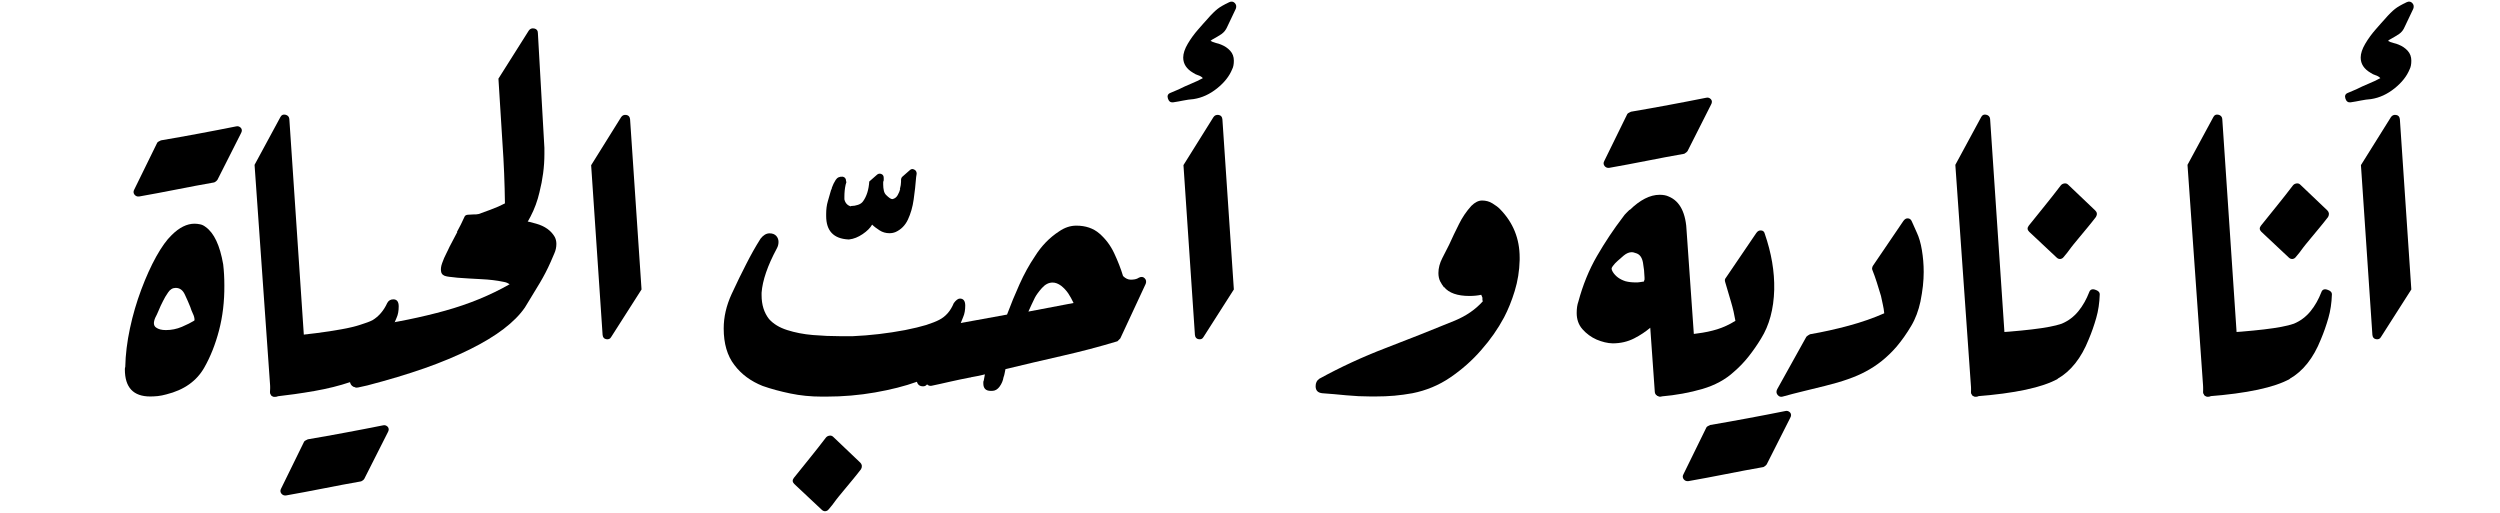 <svg xmlns="http://www.w3.org/2000/svg" xmlns:xlink="http://www.w3.org/1999/xlink" x="0px" y="0px" viewBox="0 0 1920 394" style="enable-background:new 0 0 1920 394;" xml:space="preserve"><style type="text/css">	.st0{display:none;}	.st1{display:inline;}</style><g id="Layer_1" class="st0">	<g class="st1">		<path d="M150.1,110c-0.9,3.3-1.9,6.1-2.7,8.9c-3.1,11.2-6.5,22.5-10,33.5c-0.4,1.4-0.2,2.6,0.6,3.6c2.8,4.1,5.4,8.1,7.7,12.5   c2.7,5,5.1,10.3,7.2,15.7c0.6,1.6,0.3,2.7-0.9,3.3c-1.2,0.6-2.5,0.2-3.2-1.4c-1-2.2-1.7-4.6-2.6-6.9c-2.6-6.5-5.8-12.7-9.9-18.3   c-0.2-0.3-0.5-0.4-0.7-0.7c-0.9,0.6-1.1,1.6-1.4,2.5c-3.2,10.3-6.3,20.6-9.6,30.8c-5.5,17.4-10.8,34.9-17.6,51.8   c-3.1,7.6-6.4,15.1-11,21.8c-1.8,2.6-3.8,5.2-6.4,6.9c-4,2.9-8.4,2.3-11.6-1.5c-2-2.4-3.5-4.9-4.5-8c-1.6-5.1-3.2-10.4-4-15.9   c-0.8-6.5-1.4-13-1.2-19.5c0-5.5,0.3-11,0.9-16.5c1.4-14,4.3-27.9,9.9-40.9c3.7-8.7,8.2-17,15.2-23.5c4.2-3.9,8.9-7.1,14.9-8   c5.4-0.8,10.3,0.6,15.1,3.1c3,1.5,5.5,3.6,7.8,6c0.9,0.7,1.5,1.6,2.6,2.2c1-0.9,1.1-2,1.4-3.2c3.4-11.4,6.8-22.7,10.2-34.2   c1.1-3.4,1.9-6.8,2.7-10.2c0.2-1,0.2-1.9,0.2-3c-0.1-1.7,0.8-2.8,2.1-2.8c1.3,0,2.3,1.1,2.1,2.5c-0.4,3.6,0.2,7.2,0.4,10.5   c0,1.3,0,2.6,0.3,3.8c1.4,9.3,2.6,18.4,4.2,27.7c2.3,12,4.2,24,6.4,35.9c1.1,5.9,2.2,11.5,2.9,17.5c0.7,6.4,5.5,32.8,6.1,39.3   c0,0.3,0.3,0.5,0.5,0.8c1-0.9,1.3-2,2.1-2.8c0.6-0.8,1.3-1.3,2.2-0.6c0.8,0.6,0.6,1.6,0.2,2.3c-0.8,1.4-1.9,2.8-2.8,4.3   c-1,1.5-1.3,3.1-0.9,4.8c1.2,10.7,2.4,21.4,3,32.1c0.8,13,1,26.1-0.4,38.9c-0.6,6-1.6,11.7-3.7,17.3c-0.8,2.1-1.7,4-3.3,5.6   c-2.4,2.7-5.9,2.7-8.3-0.2c-2.4-2.8-3.9-6.2-4.8-9.8c-2.2-9.8-2.1-19.6-0.7-29.4c1.2-8.8,2.7-17.3,4.7-25.9   c1.9-9,4.3-17.9,7.8-26.5c0.3-0.6,0.4-1.4,0.9-1.9c1.9-2.8,1.5-5.7,1.1-8.9c-5.1-32.6-7.2-45.3-9.5-57.9c-0.7-5-1.9-10-2.8-15   c-2.1-12.1-4.3-24.1-6.5-36.3c-0.8-4.5-1.3-9.1-1.9-13.7C150.7,111.9,150.8,111.1,150.1,110z M78.7,268.3c0.7,1.1,1.4,2.1,2.3,3.1   c2.2,2.3,4.4,2.6,7,0.8c1.4-0.9,2.5-1.9,3.5-3c3.1-3.2,5.2-7,7.4-11c3.8-7.4,7-15.3,9.8-23.2c4.1-11.4,7.7-22.8,11.3-34.6   c4.4-13.8,8.7-27.9,13-41.9c0.6-1.5,0.2-2.6-0.6-3.8c-3.8-4.7-8.4-8.3-14.1-10.4c-4.4-1.7-8.9-1.3-13.1,0.2   c-5.3,2-9.3,5.8-12.8,10.2c-6.5,8.4-11.1,18.1-14.4,28c-2.4,7.3-4.1,14.9-5.2,22.5c-2,13.5-2.8,27.1-1,40.7c0.1,0.8,0,1.3,0.2,1.9   C72.9,255.2,74.9,262,78.7,268.3z M172.5,246.7c-1.1,3.4-2.5,6.5-3.4,9.8c-2.4,8-4.2,16.1-5.8,24.3c-0.7,3.8-1.3,7.5-2,11.5   c-0.9,5.5-1.8,11.2-2,16.8c-0.2,6.6,0.1,13,2.2,19.1c0.7,2.4,1.7,4.8,3.3,6.9c1.6,2,2.9,2,4.5-0.2c1.1-1.4,1.9-3.1,2.5-4.8   c2.1-5.8,3.2-12.1,3.6-18.3c0.6-6.4,0.7-12.8,0.6-19.4c0.1-6.1,0-12.2-0.4-18.3C175,264.9,174.4,255.8,172.5,246.7z"></path>		<path d="M213.1,118.3c1.7,0.4,3.2,0.2,4.8-0.3c6.8-2.2,13.4-5,20.1-8.1c5.5-2.5,11.2-5.2,16.8-7.9c5.2-2.4,10.5-5.1,15.6-7.5   c1.8-0.8,3.4-2,5.3-2.7c1.7-0.6,2.1-1.7,1.9-3.4c-0.3-6.7-0.5-13.5-0.8-20.2c-0.2-7.5,0.2-14.9,1.1-22.2c0.4-2.1,0.7-4,1.4-5.9   c0.2-1,0.7-2,1.3-3c1.7-2.8,4.7-3.2,7-0.5c1.6,1.8,2.6,4,3.3,6.4c2.6,9.6,3.5,19.6,3.5,29.5c0.2,3.2,0.1,6.4,0.3,10   c2.5-1.1,4.9-2.1,7-3.3c4.5-2,8.9-4.1,13.4-6.1c6.7-3.2,13.5-6.4,20.4-9.4c5-2.4,10.1-4.6,15.3-6.8c9.3-3.9,18.8-8,28.4-11.7   c11-4.1,22-8.2,33.3-11.6c5-1.4,9.8-3.1,14.8-4.5c5.7-1.5,11.5-3.1,17.3-3.8c1.9-0.3,3.5-0.5,5.2-0.1c2.5,0.5,3.5,2.1,2.6,4.5   c-0.4,0.9-1.1,1.9-2,2.7c-0.4,0.5-1.1,0.6-1.7,0.2c-0.5-0.4-0.5-1-0.4-1.6c0.2-0.5,0.6-1,0.8-1.5c0.8-1.5,0.5-1.9-1.1-2   c-2.8-0.2-5.6,0.2-8.1,0.7c-7.2,1.6-14.3,3.7-21.1,5.8c-16.2,4.8-32.1,10.6-47.7,16.6c-8.1,3.1-15.8,6.4-23.6,9.8   c-7.7,3.5-15.3,6.8-23,10.3c-7.8,3.3-15.2,7.2-22.9,10.7c-1.7,0.8-3.3,1.7-5,2.4c-1.8,0.8-2.2,2-2.3,3.5   c-0.3,6.7-0.8,13.5-1.4,20.2c-1.4,13.1-3.9,26.3-7.3,39.2c-0.6,2.2-0.6,4.3-0.4,6.6c2.7,21.8,5.8,43.5,9.6,65.2   c2.7,15.8,5.6,31.5,8.8,47.3c0.7,3.1,1.4,6.1,2.1,9.2c0.1,0.9,0.5,2,1.2,2.7c0.4,0.6,0.5,1.4,0.3,2c-0.1,0.8-0.5,1.3-1.1,1.4   c-0.8,0.1-1-0.2-1.4-0.7c-0.4-0.6-0.6-1.1-0.7-1.9c-2.9-13.2-5.5-26.5-7.8-39.9c-4.7-26.8-8.6-53.6-12.1-80.6c0-0.6-0.1-1.3-0.5-2   c-0.9,0.7-1,1.7-1.2,2.6c-3.3,11.5-7.4,22.5-12.7,33.2c-6.1,11.7-14,21.9-24.5,30.2c-4.1,3.2-8.7,5.6-13.9,6.9   c-8.3,2-16.1-1.9-19.1-9.9c-0.1-0.3-0.2-0.7-0.4-1.2c-0.3-1.3-1.2-1.7-2.3-1.1c-0.7,0.2-1.2,0.4-2,0.5c-1.4,0.3-2.7-0.4-2.9-1.7   c-0.4-1,0.2-2.2,1.3-3c0.6-0.4,1.2-0.4,1.9-0.7c2.4-0.3,2.6-0.3,2.5-2.8c-0.2-4.4-0.2-8.7,1.1-12.9c0.5-1.8,1.3-3.6,2.3-5.1   c0.5-0.8,1.2-1.6,1.8-2.2c3.8-3.5,8.7-1.9,9.8,2.9c0.7,3.5,0.3,6.7-1,9.9c-1.7,4.1-4.1,7.5-7.6,10.5c-2.4,2-2.2,2-1.3,5.1   c2.1,6.9,9.1,9.6,13.9,8.5c2.9-0.6,5.8-1.7,8.6-3.3c10-5.9,17.3-14.3,23.4-24.1c6.5-10.3,11.1-21.5,14.8-32.9   c2.2-6.8,4.1-13.7,6-20.4c0.3-1.3,0.4-2.7,0.2-4c-1.7-15.2-3.2-30.2-4.1-45.5c0-2.1-0.2-2.3-2.4-1.3c-9.3,4.7-18.5,9.3-27.8,13.8   c-9.7,4.6-19,9.7-29.1,12.9c-1.7,0.6-3.3,1-5.2,1.3c-1.1,0.2-2.1,0.2-3.1-0.1c-2.6-0.6-3.3-2.7-2.1-4.9c1-1.5,2.6-2.5,4.3-3.1   c1.3-0.3,2.3-0.2,2.9,1.1c0.4,1.2-0.1,2-1.2,2.6C214,118,213.5,118.1,213.1,118.3z M220.9,192.7c-0.7-1.9-1.7-2.1-3-0.9   c-0.7,0.7-1.1,1.4-1.6,2.1c-2,3.8-2.5,7.9-2.5,12c0,0.6-0.1,1.4,0.6,1.7c0.6,0.2,1.1-0.6,1.6-1c2.7-2.9,4.4-6.2,5.1-10.2   C221.4,195.2,221.3,193.9,220.9,192.7z M286.7,42.4c-0.6-1.1-1.2-2.3-1.8-3.4c-0.4-0.6-1.2-0.6-1.5,0.1c-0.6,0.6-0.8,1.5-1.2,2.2   c-0.6,2.2-1,4.3-1.4,6.5c-1.2,8-1.4,15.9-1.3,23.8c0,5,0.3,10.2,0.4,15.3c0,2.3,0.5,2.5,2.5,1.6c1.8-0.8,3.6-1.9,5.5-2.5   c1.8-0.8,2.5-2.3,2.4-4.3c0-6,0.2-12.1-0.4-18.2C289.5,56.4,288.7,49.3,286.7,42.4z M283.9,135.9c0.5-0.8,0.5-1.8,0.6-2.6   c2.3-11,4.1-21.9,4.9-32.9c0.3-4,0.5-7.8,0.7-11.7c0.1-1.4-0.2-1.7-1.5-1c-1.8,0.8-3.5,1.6-5.3,2.7c-3.1,1.3-3.2,1.3-3,4.8   c0.6,13,1.6,25.9,2.9,38.9C283.3,134.8,283.2,135.4,283.9,135.9z"></path>		<path d="M383.3,188.8c-0.4-10.9,0.4-18.8,0.8-26.8c0.4-3.9,1.1-7.9,1.7-11.9c2.9-20.6,8-40.9,13.8-61   c5.7-19.7,11.9-39.2,19.3-58.2c2.2-5.5,4.5-10.8,7.3-16c1.4-3,3.3-5.6,5.6-8c0.7-0.6,1.3-1.3,2-1.8c3.7-2.5,7.2-1.4,8.5,2.9   c1,3,0.6,6,0.3,9.2c-1.3,10.7-4.6,21-7.8,31.2c-4.7,14.5-10.3,28.8-16.2,43.1c-6,14.7-11.7,29.6-18.3,44   c-3.1,6.9-6.7,13.7-10.4,20.3c-0.7,1.4-1.7,2.8-3.2,3.6c-0.9,0.5-0.9,1.2-1,2.2c-0.2,3.9-0.8,7.9-1,11.8   c-0.1,4.8-0.4,9.7,0.1,14.4c0.7,6.8,2.3,13.2,5.9,19.2c1,1.9,2.3,3.6,4.2,4.8c2.5,1.7,5.1,1.9,7.7,1c2.1-0.8,3.8-2,5.4-3.5   c4.3-3.6,7.5-7.9,10.7-12.4c9.8-14.1,19.7-28.2,28.2-43.3c0.6-0.8,1-2,2.6-1.6c1,0.4,1.1,1.5,0.1,3.3c-2.8,5.2-5.8,10.4-9.2,15.3   c-6.1,9.5-12.4,19.1-19.3,28.2c-3.8,5-7.7,9.8-12.8,13.4c-1.4,0.9-2.7,1.9-4.3,2.4c-4.2,1.7-8,0.9-11.4-2c-2.1-1.8-3.5-4-4.6-6.4   C384.8,200,383.5,193,383.3,188.8z M387.7,150.7c0.6-1,1.2-1.8,1.7-2.6c3.6-6.2,6.6-12.8,9.6-19.3c5.7-12.6,11-25.6,16.3-38.3   c5.2-12.4,10.3-24.9,14.5-37.7c3.3-9.9,6.6-19.8,8.5-30.2c0.6-3.8,1.2-7.6,0.8-11.6c-0.2-1.3-0.2-2.8-1.6-3.3   c-1.4-0.6-2.3,0.7-3.3,1.4c-2.5,2.4-4.3,5.2-5.7,8.2c-6.7,12.4-11.5,25.5-16.4,38.7c-4.4,11.5-7.7,23.5-11.3,35.4   c-5.6,18.5-10.3,37.3-13.2,56.6C387.5,148.7,387.2,149.5,387.7,150.7z"></path>		<path d="M446.3,159.8c-0.5-4.2,1.1-8,2.5-11.6c1.4-3.4,3.5-6.1,6-8.7c2.6-2.9,5.9-4.6,9.8-5.2c3.6-0.6,7.6,1.5,9,4.7   c0.7,1.6,0.4,2.6-0.7,3.4c-1.2,0.6-2.2,0.3-3.4-1.1c0,0-0.2-0.2-0.2-0.4c-1.7-3.6-5-3.9-8.6-2.4c-8.2,3.5-13.9,12.5-12.4,21.8   c0.3,1.6,0.8,3.3,1.8,4.7c2.5,3.7,7.5,4.3,10.6,1.3c1.7-1.6,3.1-3.5,3.5-5.7c0.4-2.1,0.2-2.2-1.8-2.1c-1.3,0.1-2.6,0.2-3.9-0.1   c-1.9-0.4-3-1.5-3.4-3.5c-0.3-1.6,0.7-3.9,2.1-4.9c2.8-1.8,7.3-1,9.1,2c1.2,2.1,2.6,2.4,4.6,2.1c7.5-1,14.8-1.9,22.1-2.9   c12-1.7,23.9-3.2,35.8-3.7c1.1,0.1,2.2,0,3.3,0.5c0.6,0.3,1.1,0.7,0.8,1.4c-0.1,0.6-0.7,0.8-1.2,0.8c-9.6-0.7-19.1,0.9-28.4,1.5   c-7.1,0.5-14,1.8-20.9,3.2c-3.8,0.8-7.6,1.4-11.5,2c-1.5,0.3-2.3,0.9-2.6,2.6c-0.9,3.6-2.5,6.6-5.5,9c-5.9,4.8-14,2.6-16-5.7   C446.6,161.8,446.5,160.7,446.3,159.8z M463.2,154.7c-0.5-1.3-1.4-1.7-2.5-1.7c-0.6-0.1-1.1,0.3-1,0.8c-0.1,0.6,0.1,0.9,0.6,1.1   C461.2,155.2,462.2,155.5,463.2,154.7z"></path>		<path d="M549,166c4.5-10.7,9.2-21,14.1-31.3c8.9-18.8,18.7-37.2,29.6-54.9c0.4-0.6,0.7-1.1,0.9-1.7c0.4-0.6,0.9-1.1,0.4-1.7   c-0.4-0.5-1.1-0.4-1.7-0.2c-6.2,1.1-12.5,2.5-18.7,3.4c-4.8,0.8-9.5,1.5-14.3,1.6c-2.4-0.2-5-0.5-7.2-1.6   c-3.1-1.6-4.6-5.1-3.2-7.9c0.4-1.1,1.1-1.7,2.2-1.7c1.1,0.2,1.8,0.7,2.2,1.8c0.2,0.6,0,1.1-0.4,1.8c-0.5,1.7-0.4,2.4,1.3,3.1   c1.8,0.9,3.7,1.3,5.7,1.3c5.1,0.2,10.3-0.6,15.4-1.4c6.2-1,12.5-2.1,18.7-3c1.8-0.4,3.1-1.3,4-2.8c7.5-11.6,14.9-23.2,23.3-34.1   c4.4-5.5,8.6-11.1,13.9-15.5c1.1-0.9,2.2-1.7,3.5-2.2c2.2-0.7,3.5,0,4.2,2.2c0.6,2,0.4,4.2,0,6.4c-1,9.2-3.4,18.2-5.7,27.4   c-0.7,3.3-1.6,6.6-2.5,9.9c-0.5,2.6-0.5,2.8,2,2.4c4.6-0.4,9.4-0.8,13.9-1.4c5.3-0.4,10.5-1,15.8-1.4c8.6-0.6,17.2-1.2,25.9-1.8   c2,0,4.2,0,6.2,0c20.2-0.8,40.6-1,60.7-0.9c10.1,0.1,20.4,0.4,30.5,0.9c8.3,0.5,16.5,1,24.8,2.4c2.8,0.5,5.7,1.1,8.3,2.2   c0.6,0.2,1.1,0.4,1.7,0.5c0.6,0.4,1.1,0.7,0.9,1.5c-0.4,0.9-1.1,0.7-1.8,0.6c-0.2,0-0.4-0.2-0.6-0.2c-7.7-2.9-15.6-3.6-23.7-4.1   c-16.3-1.4-32.9-1.5-49.4-1.7c-6.6,0-13.2-0.1-19.8-0.1c-10.6,0.4-21.3,0.5-31.9,0.7c-10.8,0.4-21.7,1-32.5,1.8   c-9.7,0.8-19.4,1.9-29.2,2.9c-1.8,0.2-3.1,0.6-3.7,2.8c-5.2,21.5-11.5,42.5-16.9,63.8c-7.4,28.5-14.4,57-20.8,85.7   c-3,14.2-5.9,28.3-8,42.6c-0.2,1.1-0.4,2.2-0.9,3.1c-0.4,0.6-0.7,0.7-1.5,0.6c-0.6-0.2-0.9-0.5-0.7-1.3c0-0.6,0.2-1.3,0.2-2   c6.8-37.5,15.7-74.4,24.9-111.2c5-19.7,10.6-39.2,16-58.6c2-7.4,3.8-14.9,5.7-22.2c0.2-0.7,0.4-1.3,0.2-2   c-2.9-0.5-5.7,0.4-8.4,0.8c-7,1-13.8,2.1-20.7,3.1c-2.2,0.4-3.7,1.3-4.9,3.3c-12,19.3-22.7,39.2-32.5,59.7   c-6,12.3-11.4,24.8-16.3,37.5c-1.8,4.6-3.8,8.8-5.6,13.2c-0.4,0.9-0.7,2.2-2,1.7c-1.3-0.5-0.6-1.6-0.2-2.6   c1.3-3.1,2.5-6.1,3.8-9.2c1.3-2.9,2.2-6.1,2.3-9.2c0.2-4.6-1.2-8.8-4.3-12.3c-2-2.2-4.4-4-6.8-5.8c-1.7-1.3-3.5-2.7-5.3-4.2   c-2-1.6-3.7-3.5-5-5.8c-1.9-3.1-1.7-6.2,0.5-8.8c4.4-5.3,9.7-8.7,16.1-10.6c1.5-0.4,2.8-0.4,4.2-0.2c5.1,0.7,7.2,4.9,5.9,9.5   c-0.4,1.1-1.1,1.8-2.2,1.7c-1.3-0.2-1.7-1.1-1.8-2c-0.2-0.7,0-1.5,0-2.2c-0.2-2.2-0.9-2.9-3.1-2.9c-1.3-0.2-2.6,0-3.7,0.4   c-4.4,1.5-8.2,3.7-11.5,7c-3.3,3-3.5,5.2-0.7,8.8c1.3,1.8,3.1,3.5,5.2,5.1c1.8,1.5,3.7,3.1,5.7,4.6C544.5,155,548,159.6,549,166z    M601.1,72.3c0.4,0,0.6,0.2,0.7,0c9.2-1.3,18.3-2.7,27.7-3.6c1.8-0.4,2.7-1.1,3.3-3.1c1.4-6.4,3-12.7,4.7-19.1   c1.4-5.7,2.5-11.6,3.2-17.3c0.2-1.7,0.3-3.1,0.3-4.8c-0.2-0.7,0-1.8-0.9-2.2c-0.9-0.4-1.6,0.4-2.4,0.9c-0.2,0.2-0.4,0.4-0.5,0.6   c-2.4,2.4-4.7,4.8-6.9,7.2C620,43,610.9,56.1,602.6,69.3C602,70.2,601.3,71,601.1,72.3z"></path>		<path d="M715.9,158.6c1.5-1.1,2.5-1.9,3.5-2.6c5.4-4.2,11.4-6.9,18.1-8.3c1.9-0.5,4-0.5,6-0.2c4,0.6,6.1,2.9,5.6,7.1   c-0.2,2.8-0.8,5.4-1.9,8.1c-0.3,0.5-0.5,1-0.8,1.4c-0.3,0.5-0.5,0.9-0.2,1.3c0.5,0.6,1.1,0.3,1.5,0.2c4.4-1.2,8.9-2.2,13.5-3.2   c11.7-2.4,23.4-4,35.2-4.5c1.5-0.2,3.2-0.1,4.6-0.1c0.6-0.1,1.3,0.2,1.8,0.3c0.9,0.3,1.5,1,1.2,1.8c-0.3,1.1-1.2,0.8-1.9,0.5   c-2.5-0.9-5.1-0.6-7.5-0.5c-16.5,0.9-32.6,3.2-48.3,8.2c-1.5,0.3-2.6,1.1-3.5,2.5c-6.4,9.8-14.2,18.7-23.5,26.1   c-3.1,2.5-6.6,4.6-10.7,5.9c-1.6,0.5-3.3,0.8-5.1,0.4c-3.2-0.8-5-3.9-4.3-7.7c0.5-2,1.5-3.9,2.7-5.5c2.8-3.7,6-6.7,9.9-9.1   c7.8-5.4,16.7-8.7,25.6-11.7c4.9-1.7,4.9-1.7,7.2-6.4c0.9-2.1,1.5-4.2,1.9-6.6c0.4-4.2-0.8-5.7-5.1-5.6c-3,0.1-5.9,1-8.7,2.3   c-7.1,2.7-12.7,7.1-17.5,12.9c-0.7,1-1.4,2-1.8,3.3c-0.4,1.6-1.6,2.2-2.9,1.8c-1.2-0.4-1.8-1.7-1.4-3.4c0.3-0.5,0.5-1.2,1-1.7   c2.2-2.5,3.1-5.7,4.4-8.6c0.3-1.1,0.4-1.6-0.6-2.5c-2-1.4-1.8-3,0.2-4.2c2.8-1.6,4.7-4,6-7.1c11-26,23.4-51.5,37.9-75.9   c9.3-15.5,19.1-30.8,30.7-45.1c2.7-3.5,6-6.9,9.4-10.1c1.9-1.8,4-3.5,6.6-4.4c4.3-1.8,6.5,1.3,6.4,4.3c0.1,1.7-0.3,3.3-0.7,5.1   c-1.9,5.1-4.4,9.9-7,14.8c-7.3,13.2-15.6,25.9-24.3,38.4c-13.6,19.5-27.2,39.1-41,58.6c-4.5,6.4-9.1,12.8-14.2,18.7   c-1.5,1.6-2.9,3.3-4.6,4.7C717.7,153.5,716.7,155.6,715.9,158.6z M739.4,170c-1.4,0.5-2.9,1.1-4.3,1.6   c-8.8,3.2-17.2,7.1-24.5,13.1c-2.5,2-4.9,4.5-6.6,7.4c-0.7,1.2-1.3,2.6-1.5,4c-0.2,2.4,1.1,3.9,3.7,3.7c1.1-0.2,2.3-0.4,3.5-0.8   c2.3-0.8,4.6-2.1,6.7-3.7c6.4-4.6,12.1-10.3,17-16.4C735.7,176.4,738,173.5,739.4,170z M723.2,140.2c0.2,0,0.3,0.2,0.5,0.3   c1.8-2.3,3.6-4.5,5.4-6.8c11.8-15.9,23.4-32.2,34.9-48.3c1.9-2.9,4-5.7,5.9-8.4c10.2-14.1,20.1-28.4,28.6-43.5   c3-5.1,5.6-10.3,7.9-15.7c0.6-1.6,1-3.2,1.3-4.8c0.1-0.7,0.2-1.5-0.5-1.9c-0.8-0.7-1.5,0-2.3,0.2c-0.8,0.4-1.5,1.1-2.3,1.5   c-5,3.7-9,8.5-13.1,13.3C779,38.5,769.7,52.2,761,66.1c-11.8,18.5-21.7,38-30.7,58C727.9,129.4,725.6,134.8,723.2,140.2z"></path>		<path d="M921.6,153.2c-1.5,1.1-2.5,1.9-3.8,2.6c-9.9,7.4-20.2,14-31.2,19.7c-9.3,4.7-18.8,8.9-29.2,10.1c-4.1,0.6-7.9,0.7-12-0.1   c-9.4-1.5-15.4-8.5-15.5-18c0-1.7,0.1-3.3,0.3-4.9c-1.3-0.2-1.8,0.8-2.5,1.1c-4.5,3.2-8.6,6.8-13.4,9.7c-3.3,1.8-6.5,3.3-10.1,3.8   c-6,0.7-8.7-2.3-7.4-8c0.6-2.9,1.8-5.6,3.1-8.3c1.6-3.1,3.6-6.3,5.8-9.3c0.5-0.8,1.1-1.6,1.8-2.1c1-0.6,1.9-0.5,2.7,0.1   c1,0.5,2,3.4,1.6,4.4c-0.2,1.1-1.4,2-2.6,1.5c-1.6-0.5-2.2,0.2-2.9,1.2c-2.5,4-4.9,7.9-6,12.5c-0.2,0.7-0.5,1.4-0.5,2   c-0.3,2,0.4,2.8,2.6,2.8c3.7-0.1,7.1-1.7,10.3-3.8c4.6-2.8,8.6-6.3,12.9-9.3c1.2-0.8,2.3-1.6,3.5-2.3c3.2-1.5,4.9-0.3,4.8,3.1   c0,0.6-0.2,1.1-0.2,1.7c-0.1,0.9-0.2,1.9-0.3,2.8c-0.5,8.7,4.7,15.2,13.4,16.4c5.8,0.7,11.4,0.1,16.9-1.6   c8.7-2.4,16.9-6.2,24.8-10.8c11.4-6.5,22.5-13.7,32.9-21.9c2.1-1.6,4-3.3,6-4.8c0.8-0.7,1.7-1.6,2.3-2.7c4-6.4,8.3-12.9,12.3-19.3   c1.3-2.1,1.2-2.5-1.2-2.9c-6-1.2-12.1-2.4-18.2-3.4c-11.7-1.9-23.5-3.8-35.2-5.7c-2.6-0.5-5.3-1-7.6-2.3c-2.7-1.7-2.7-4.6-0.4-6.3   c1-0.6,2.1-1.1,3.4-0.2c0.9,0.7,1.6,1.5,1.6,2.8c-0.1,2.1,0.1,2.1,2,2.6c8.5,1.8,17.3,3.2,25.9,4.8c8.2,1.5,16.5,3.3,24.6,5   c1.6,0.3,3.1,0.6,4.5,0.9c2.8,0.7,3.3,0.5,4.9-1.9c5.4-8.1,10.8-16,16.6-23.5c6.1-7.9,12-16,18.9-23c2-2,4-4.1,6.3-5.7   c1.3-0.9,2.5-1.9,4.1-2.3c2.8-0.8,4.6,0.2,5.4,2.9c0.5,2.1,0.2,4.1-0.4,6c-1.6,4.9-4.2,9.4-7.2,13.9   c-8.3,12.3-17.9,23.9-28.2,34.6c-0.3,0.5-0.6,0.8-0.9,1c-1.3,1.5-1.3,1.7,0.6,2.1c4.5,1.1,8.9,2.2,13.4,3.2   c5.4,1.2,10.8,2.4,16.2,3.7c7,1.7,13.8,3.4,20.7,5.2c3.8,0.9,7.5,1.9,11,3c6.7,1.8,13.5,3.6,20.2,5.6c13.4,4,26.8,7.8,40.2,12.2   c7.3,2.4,14.9,4.7,22.1,7.4c6.9,2.5,13.9,4.7,20.3,8.2c1.2,0.6,2.3,1.3,3.2,2c0.6,0.4,1.2,1,1.5,1.9c0.2,0.5,0.1,0.8-0.2,1.3   c-0.5,0.2-1,0.1-1.3-0.2c-1.3-1.8-3.3-3-5.1-4c-1.9-0.8-3.5-1.7-5.2-2.3c-5.2-1.9-10.2-4.1-15.5-5.8c-4.7-1.5-9.2-3-13.8-4.9   c-3.8-1.4-7.6-2.3-11.4-3.5c-8.1-2.5-16-5.3-24-7.5c-11.1-3.3-22-6.6-33.2-9.4c-4.1-1.1-8.3-2.3-12.6-3.5   c-6.5-1.5-12.7-3.2-19.1-4.7c-4.6-1.1-9.4-2.1-14-3.2c-5.2-1.1-10.5-2.3-15.7-3.4c-1.4-0.5-2.2,0.2-3.1,1.1   c-6.1,6.1-12.6,11.9-19.3,17.6c-2.4,1.9-4.6,3.9-7.1,5.8c-2.3,1.8-4.2,3.9-5.6,6.5c-15,23.9-29.5,48.1-43.3,72.7   c-7.9,14.2-16.1,28.3-23.5,42.7c-0.9,1.5-1.6,3-2.2,4.3c-0.5,0.8-0.6,1.7-0.3,2.8c0.2,0.6-0.2,1.3-0.8,1.9c-0.3,0.5-1,0.8-1.6,0.6   c-0.8-0.5-1-1.1-0.9-1.9c0.2-1.3,0.7-2.3,1.3-3.3c7.9-15.8,16.6-30.7,25.3-46c13.9-24.6,28.5-48.8,43.4-72.9   C921.3,154,921.4,153.7,921.6,153.2z M934.4,136.9c3.5-1.9,16.4-14,17.4-16.1c-1.4-0.5-2.7-0.7-4-0.9c-1.7-0.6-2.9,0-3.8,1.6   c-3.1,4.6-6.2,9.4-9.2,14C934.7,136,934.3,136.3,934.4,136.9z M949.8,118.4c4.8,1.4,4.6,0.7,7.2-2.1c9.5-9.6,18.1-19.9,26-30.9   c3.3-4.9,6.7-9.8,9.2-15.1c0.7-1.7,1.3-3.3,1.3-5.2c-0.1-1-0.5-1.3-1.5-0.9c-1.6,0.6-3.1,1.7-4.4,2.8c-4.2,3.4-8,7.4-11.5,11.7   c-9.8,11.5-19,23.7-27.5,36.2C946.8,117.6,946.8,117.6,949.8,118.4z"></path>		<path d="M941,214.9c1.5-0.7,2.8-1.3,4.1-1.7c5.5-1.9,11.2-3.1,17-3.4c1.6,0,3.4,0.2,4.9,0.9c2,0.5,2.7,1.7,2.5,3.8   c0,1.8-0.3,3.7-0.8,5.5c-0.8,5.1,0.5,8.8,4.7,12c3.8,3,8.5,4.8,13,6.3c10.1,3.1,19.9,6.3,30,9.5c0.9,0.2,1.7,0.4,2.5,0.8   c2,0.5,2.7,1.5,2.3,2.5c-0.2,0.9-1.2,1.3-3,0.8c-0.9-0.2-1.8-0.4-2.9-0.8c-7.7-3-15.8-4.8-23.8-7.2c-5.3-1.7-10.6-3-15.7-5.4   c-2.9-1.6-5.4-3.6-7.5-6c-3.1-3.7-3.6-7.8-2.2-12.2c0.5-2,1.3-3.6,1.8-5.5c0.9-2.2,0.2-3.4-2.3-3.3c-3.9,0-7.5,0.9-11.1,2.1   c-4.4,1.2-8.5,3.1-12.4,5.3c-1.1,0.5-2,1.3-3.3,1.3c-2.5,0.5-4-1.1-3.5-3.7c0.4-1.6,1.3-2.8,2.4-4.2c3.7-5.2,8.6-9.2,13.5-13.1   c0.4-0.4,0.9-0.6,1.5-0.7c0.7-0.3,1.6,0.1,2,0.9c0.4,0.8,0.1,1.5-0.4,1.8c-0.7,0.7-1.4,1.3-2.2,2c-3.3,2.7-6.8,5.3-9.5,8.5   C941.9,212.7,941.2,213.3,941,214.9z"></path>		<path d="M1024.4,257.7c1.1-4.1,4-7,6.6-9.8c2.6-2.6,5.5-4.4,8.8-5.8c3.5-1.8,7.2-2.1,11-1.3c3.6,0.8,6.5,4.2,6.6,7.7   c0,1.7-0.6,2.5-1.9,2.9c-1.4,0.1-2.2-0.5-2.8-2.2c0,0-0.1-0.2-0.1-0.4c-0.3-3.9-3.3-5.5-7.1-5.4c-8.9,0.2-17.5,6.5-19.5,15.7   c-0.3,1.6-0.5,3.3-0.1,5c0.9,4.3,5.4,6.7,9.3,5.1c2.2-0.8,4.2-2.1,5.4-4.1c1.1-1.8,1-2-0.9-2.6c-1.2-0.4-2.4-0.8-3.6-1.5   c-1.6-1.1-2.3-2.5-1.8-4.5c0.3-1.6,2.1-3.4,3.7-3.8c3.3-0.7,7.2,1.7,7.8,5.2c0.4,2.4,1.5,3.2,3.5,3.6c7.3,1.8,14.4,3.7,21.6,5.4   c11.8,2.8,23.4,5.8,34.6,9.8c1,0.5,2,0.8,2.9,1.7c0.4,0.5,0.8,1,0.2,1.6c-0.3,0.5-0.9,0.5-1.4,0.3c-8.7-4.1-18.1-6.2-27-9.1   c-6.8-2.2-13.7-3.5-20.7-4.7c-3.8-0.7-7.6-1.5-11.4-2.3c-1.5-0.3-2.5,0-3.4,1.4c-2.1,3-4.8,5.2-8.4,6.4c-7.3,2.3-14-2.8-12.8-11.2   C1024,259.7,1024.3,258.6,1024.4,257.7z M1042.1,259.1c0-1.3-0.7-2.1-1.7-2.5c-0.5-0.3-1.1-0.2-1.3,0.4c-0.3,0.5-0.3,0.9,0.2,1.2   C1040,258.9,1040.8,259.5,1042.1,259.1z"></path>		<path d="M1174,208.7c2.4,0.8,4.7,1.5,7.2,2.1c6.3,1.9,12.9,3.7,19.2,5.5c7.4,2.2,14.6,4.3,21.8,6.6c2.7,0.7,5.3,1.6,7.7,2.4   c7.4,2.4,14.5,4.7,21.6,7.1c11.3,3.8,22.5,8.1,33.8,12.1c12,4.2,23.3,9.5,35.1,14.4c5.5,2.2,10.9,4.6,15.9,7.9   c1.1,0.7,2.1,1.3,2.9,2.1c0.6,0.7,1,1.4,0.5,2.2c-0.5,1-1.3,1.2-2.2,1.3c-0.9-0.1-2-0.3-2.8-0.8c-2.6-1.1-2.7-1.9-0.5-3.7   c-3.3-2.4-7-4.4-10.9-6c-17.5-8.3-35.8-15.1-53.9-22.1c-8.5-3-17-5.9-25.6-8.6c-6.1-2-12.2-4-18.4-5.9c-7.2-2.3-14.4-4.4-21.6-6.6   c-5.5-1.5-11.1-3.2-16.6-4.7c-4.6-1.2-9-2.4-13.6-3.7c-1.1-0.3-1.9-0.1-2.6,0.6c-0.2,0.1-0.4,0.3-0.7,0.6   c-8.9,8.4-18.6,16.3-28,24.4c-1,0.9-2,1.9-2.8,3.2c-12.2,17.2-24,34.8-34.6,53.1c-6.2,10.5-12.1,21.1-18,31.7   c-4.3,7.6-8.5,15.4-12.6,23c-2.1,4.4-4.4,8.7-6.1,13.4c-0.4,0.8-0.4,2.4-1.8,1.8c-1.2-0.3-0.7-1.7-0.3-2.5c1.3-2.9,2.5-5.8,4-8.6   c15.7-30,32.5-59.5,51.1-87.8c5.2-8.1,10.8-16.1,16.4-24.1c0.9-1.3,2-2.5,1-4.3c-0.4-0.7-0.2-1.6,0.3-2c0.3-0.5,0.8-0.7,1-1.1   c5-3.2,8.5-7.8,12-12.7c2.2-3.2,4.7-6.3,7.1-9.5c0.5-0.6,1.1-1.2,1.3-2.1c-0.9-0.8-2.2-1-3.5-1.1c-13.2-3.2-26.5-6.2-39.5-9.3   c-4.8-1.1-9.7-2.2-14.1-4c-1.4-0.6-2.5-1.2-3.6-2.1c-0.9-0.8-1.4-1.7-1.5-3.1c0-1.3,1.1-2.6,2.5-2.9c1.4-0.2,2.9,0.6,3.1,2   c0.2,2,1.4,2.5,3,3.1c5.5,2.2,11.2,3.6,16.8,5.3c8.2,2.2,16.2,4.2,24.3,6.3c3.9,1,7.8,1.9,11.9,3.2c2.1,0.7,3.3-0.1,4.4-1.7   c4-5,8-10,12.2-15c7.3-8.7,14.8-16.8,23.3-24.4c2.3-2.1,4.7-4.1,7.4-5.8c1.1-0.6,2.3-1.5,3.7-1.7c1.4-0.4,2.9-0.8,4,0.5   c1,1.2,1,2.6,0.4,4.1c-0.6,1.4-1.1,2.7-2,4c-3.4,5.7-7.8,10.5-12.1,15.4c-8.2,9.2-16.7,18.1-25.7,26.4   C1174.8,207.4,1174.3,207.8,1174,208.7z M1152.9,221.5c4.7-4.1,9.3-7.8,13.7-12.1c-3-1.7-3.8-1.6-5.5,0.6c-2.3,3-4.7,6.2-7,9.1   C1153.6,219.7,1152.9,220.3,1152.9,221.5z M1211.6,160.2c-1.3,0-2.1,0.6-2.9,0.9c-2.9,1.7-5.6,3.8-8.3,6.1   c-12.8,11-23.7,23.9-34.6,36.9c0,0.2-0.3,0.3-0.3,0.5c-0.7,1.1-0.6,1.5,0.8,2.1c1.9,0.7,3.2,0.1,4.7-1.2c8.7-7.7,17-16,24.8-24.5   c4.6-5.2,9.2-10.3,13.1-16.1C1209.7,163.5,1210.5,162,1211.6,160.2z"></path>		<path d="M1270.7,230c2.5,0.7,4.8,1.2,7.3,1.7c6.4,1.5,13.1,2.9,19.5,4.4c7.5,1.7,14.8,3.4,22.1,5.3c2.7,0.6,5.4,1.3,7.8,2   c7.5,1.9,14.8,3.8,22,5.9c11.5,3.1,23,6.8,34.5,10.1c12.2,3.5,23.8,8.1,35.9,12.3c5.6,1.9,11.2,4,16.4,6.9c1.2,0.6,2.2,1.2,3,1.9   c0.6,0.7,1,1.3,0.7,2.2c-0.4,1-1.2,1.3-2.2,1.4c-0.9,0-2-0.2-2.9-0.6c-2.6-0.9-2.8-1.7-0.7-3.7c-3.5-2.2-7.2-3.9-11.3-5.3   c-18-7.3-36.7-13-55.1-18.9c-8.7-2.5-17.4-4.9-26.1-7.1c-6.2-1.7-12.4-3.3-18.7-4.8c-7.3-1.9-14.6-3.6-22-5.3   c-5.6-1.1-11.3-2.5-16.9-3.7c-4.7-1-9.2-1.9-13.8-2.9c-1.1-0.2-1.9,0-2.6,0.8c-0.2,0.1-0.4,0.3-0.7,0.6c-8.4,9-17.6,17.4-26.5,26   c-0.9,0.9-1.9,2-2.6,3.4c-11.2,17.9-21.9,36.2-31.4,55c-5.6,10.8-10.9,21.8-16.1,32.7c-3.9,7.8-7.6,15.9-11.3,23.7   c-1.9,4.5-3.9,8.9-5.3,13.7c-0.4,0.9-0.3,2.4-1.7,1.9c-1.3-0.3-0.8-1.7-0.4-2.5c1.2-2.9,2.2-5.9,3.5-8.8   c13.9-30.9,28.9-61.3,45.9-90.6c4.7-8.4,9.8-16.7,14.9-25c0.8-1.3,1.9-2.6,0.7-4.4c-0.4-0.6-0.2-1.5,0.2-2c0.3-0.5,0.7-0.8,1-1.1   c4.8-3.5,8.1-8.3,11.2-13.4c2-3.3,4.4-6.6,6.5-9.9c0.5-0.6,1-1.3,1.2-2.2c-1-0.8-2.3-0.8-3.6-0.9c-13.4-2.4-26.8-4.6-40-6.9   c-4.9-0.8-9.8-1.6-14.3-3.1c-1.4-0.5-2.6-1.1-3.7-1.9c-1-0.8-1.5-1.6-1.6-3c-0.1-1.3,0.9-2.6,2.3-3.1c1.4-0.3,2.9,0.4,3.2,1.8   c0.3,1.9,1.6,2.4,3.2,2.9c5.6,1.9,11.4,2.9,17.1,4.3c8.3,1.7,16.4,3.2,24.7,4.9c4,0.8,7.9,1.5,12,2.5c2.1,0.6,3.2-0.3,4.3-1.9   c3.7-5.2,7.4-10.5,11.3-15.7c6.7-9.1,13.7-17.6,21.8-25.7c2.1-2.2,4.5-4.3,7.1-6.2c1.1-0.7,2.2-1.6,3.6-1.9   c1.4-0.5,2.8-0.9,4.1,0.3c1.1,1.2,1.2,2.5,0.7,4.1c-0.5,1.4-1,2.8-1.8,4.1c-3.1,5.9-7.1,10.9-11.2,16.1   c-7.6,9.7-15.6,19.1-24.1,27.8C1271.4,228.6,1270.9,229.1,1270.7,230z M1250.4,244c4.5-4.3,8.8-8.3,13-12.9   c-3.1-1.6-3.8-1.4-5.4,0.9c-2.1,3.1-4.3,6.4-6.5,9.5C1251,242.2,1250.3,242.9,1250.4,244z M1305.3,179.4c-1.3,0.1-2,0.7-2.9,1.1   c-2.8,1.9-5.4,4.1-7.9,6.6c-12.2,11.7-22.2,25.2-32.4,38.9c0,0.2-0.3,0.3-0.3,0.5c-0.6,1.2-0.5,1.6,0.9,2.1   c1.9,0.6,3.2-0.1,4.6-1.5c8.3-8.2,16-16.9,23.3-25.9c4.3-5.5,8.6-10.8,12.1-16.8C1303.7,182.8,1304.4,181.3,1305.3,179.4z"></path>		<path d="M1304.6,311.8c2-0.6,4.2-0.8,6.5-0.8c4.2,0.3,7.2,2.7,8.4,6.8c0.4,1.2,1.1,1.5,2.2,1.5c10.6,1.2,21.4,2,31.9,4   c1.8,0.5,3.6,1,5.3,1.6c0.9,0.3,1.8,0.7,2.3,1.7c0.4,0.8,0.3,1.7-0.6,2.3c-0.7,0.6-1.6,0.8-2.2,0c-1.3-2.4-4-2.7-6.2-3.2   c-9.2-1.7-18.6-3.3-28-4.2c-3.1-0.3-5.3-0.5-6.3,3.1c-0.4,1.4-1.7,2.5-3,3.2c-5.2,3.1-10.4,3.5-15.8,1.3c-4.3-1.8-6-6.6-4.2-10.9   c1.3-3.1,3.9-5.3,6.3-7.7c0.7-0.6,1.6-0.8,2.1-1.7c-0.6-0.8-1.2-0.4-1.8-0.3c-9.2,0.5-18.5,1.6-27.8,1.6c-1.3,0-2,0.6-2.5,1.6   c-3.8,7.4-10.4,10.9-17.8,13.1c-0.6,0.3-1.2,0.4-1.7,0.3c-3,0.1-4.7-1.9-4-4.9c0.4-1.4,0.8-2.8,1.6-4c2.7-5,5.9-9.6,9.9-13.8   c1.3-1.3,2.7-2.5,4.2-3.2c2-0.8,3.3-0.6,4.3,1.1c0.4,0.8,0.7,1.4,1.5,1.9c1.5,0.8,2.6,2.1,2.9,4c0.2,1.3,0.8,1.6,2,1.6   c3.3,0.2,6.5-0.2,9.7-0.4c7.2-0.5,14.3-1.2,21.7-1.8c1.1,0,2.9-0.5,3.4,1.1c0.5,1.6-1.1,2.1-2.1,2.8c-0.9,0.8-1.7,1.4-2.7,2   C1304.3,311.4,1304.4,311.6,1304.6,311.8z M1250.7,320.3c-0.3,1.6,0.2,2.3,1.5,2.1c0.6-0.1,1-0.2,1.4-0.3   c4.9-1.2,8.8-3.9,12.4-7.4c0.7-0.6,1.2-1.5,1.7-2.3c1-1.5,0.7-2.1-1.1-2.6c-2-0.3-4-0.8-5.9-1.7c-1.2-0.6-2.1,0-2.7,0.9   c-2.4,3.1-4.7,6.1-6.4,9.5C1251.1,319,1251,319.7,1250.7,320.3z M1266.3,307.2c0.5,0.1,0.9,0.2,1.5,0.1c0.5,0.1,1.1-0.2,1.3-0.9   c0-0.9-0.5-1.7-1.2-1.5c-1.3,0.2-2.6-0.1-3.8-0.6c-0.3-0.2-0.9,0-1.3,0.2c-0.4,0.1-0.6,0.5-0.7,0.8c-0.1,0.4,0.3,0.6,0.6,0.8   C1263.8,306.4,1265,306.8,1266.3,307.2z M1299.3,315.6c-0.5,0.5-0.9,1-1.1,1.3c-0.5,0.7-0.8,1.4-1.1,1.9c-1.7,3.6-0.5,7.4,3.2,8.7   c4.6,1.7,8.9,1.1,12.9-1.6c1.2-0.7,2.2-1.9,2.6-3.3c0.5-1,0.3-1.8-1-2c-0.7-0.1-1.6-0.3-2.4-0.2c-2.6-0.1-5.1-0.7-7.5-0.9   C1302.5,319.1,1300.4,318.2,1299.3,315.6z M1309.3,318.2c1.4,0.2,3.3,0.5,5.3,0.5c0.6-0.1,1.4,0.2,1.7-0.5c0.3-0.7-0.2-1.3-0.6-2   c-0.6-0.7-1.1-1.1-2-1.4c-3.4-1.7-6.7-0.9-10.1,0.4c-0.4,0.1-0.6,0.3-0.7,0.6c-0.1,0.5,0.4,0.8,0.8,1.1   C1305.3,317.7,1307.1,317.8,1309.3,318.2z"></path>		<path d="M1459.2,315.8c-2.4,2.9-4.6,5.4-6.7,8.1c-2.4,3.1-4.7,6.4-7,9.6c-0.5,0.6-1.1,1.3-1.8,1.7c-1.4,0.9-2.7,0.5-3.3-1.2   c-0.3-0.7-0.4-1.4-0.3-2.4c0.2-6.5,1.2-12.9,3.6-19c0.3-0.8,0.5-1.6,1-2.4c0.8-1,2-1.4,3-0.8c0.8,0.6,0.9,1.5-0.2,2.8   c-1.1,1.3-1.5,2.8-2,4.3c-1.4,3.5-2.4,7.2-2.8,11.1c-0.1,0.8-0.1,1.7,0.2,3.1c1.4-2.2,2.6-4.1,3.8-5.9c2.6-3.9,5.3-7.6,8.8-10.6   c0.3-0.4,0.8-0.7,1.2-1.1c2.9-1.9,4.5-1,4.8,2.3c0.3,2.5-0.2,5.2-0.2,7.8c0,1.3,0,2.6,0.4,4c0.2,1.6,1,1.9,2.1,0.6   c1.9-2.1,3.9-4.2,5.8-6.5c2.1-2.3,4.2-4.6,6.7-6.5c1-0.9,2-1.6,3.2-2.1c2-0.6,3.2,0.1,3.8,2.1c0.1,1.1,0.3,2.2,0.2,3.1   c0.1,1.8,0.3,3.5,0.9,5.1c0.9,2.5,1.3,2.8,3.9,2.8c4.1,0,8.2-0.7,12.2-1.8c4.8-1.2,9.8-1.9,14.5-3.4c4.5-1.3,8.9-2.3,13.4-3.5   c0.2-0.2,0.5-0.3,0.7-0.3c0.9-0.3,2-0.4,2.3,0.6c0.4,1.2-0.7,1.6-1.6,1.9c-2.4,1.1-5.2,1.3-7.9,2c-9.5,2.6-18.8,5.1-28.2,7.7   c-1.8,0.4-3.8,0.7-5.6,0.9c-3.1,0.2-4.7-0.7-5.9-3.7c-0.7-2.1-0.4-4.4-0.5-6.4c0-1.1,0.1-2.1,0-3.1c-0.2-1.6-0.6-1.8-2.1-0.8   c-3.4,2.3-5.9,5.4-8.9,8.4c-1.6,1.7-2.8,3.7-4.7,5.3c-0.3,0.2-0.5,0.4-0.8,0.7c-1,0.9-2.1,2-3.5,1.2c-1.4-0.7-1.8-2.2-1.8-3.5   c0-2.8,0-5.6,0.2-8.4C1459.9,318.6,1460.1,317.3,1459.2,315.8z"></path>		<path d="M1569.4,302.1c-0.9,0.8-1.5,1.7-1.8,2.5c-4,6.7-8.3,13-12.6,19.4c-1.3,1.8-2.5,3.5-4.2,5c-1.1,1-2.3,2.1-3.8,2.8   c-3.1,1.3-5.6,0.4-7.2-2.2c-1.4-2.5-2.2-5.1-2.5-7.7c-0.7-6.8-0.4-13.7,1.2-20.3c0.1-1,0.4-2,1.3-3c0.5-0.3,1-0.6,1.6-0.4   c0.8,0.2,1,0.9,0.9,1.5c0,0.9-0.1,1.9-0.5,2.8c-2.1,6-2.4,12.3-1.6,18.7c0.2,2.2,0.7,4.4,1.9,6.3c1,1.8,2.2,2.1,4,0.9   c1-0.6,1.7-1.4,2.5-2.3c2.3-2.8,4.1-5.7,6.2-8.7c3.6-5.4,7.2-10.8,11.2-16c0.5-0.9,1.3-1.6,2.3-2.3c1.5-0.9,2.5-0.4,2.9,1.2   c0.3,1.1,0.3,2,0.4,3.1c0.1,1.9,0.6,3.8,1.1,5.8c1.1,3.1,3.3,4.9,6.8,5.1c1.3,0,2.8-0.1,4.3-0.3c6.3-1.2,12.1-3.7,18-6.5   c9.9-4.9,20.1-9.9,30.2-14.8c0.3-0.3,0.7-0.4,1.2-0.7c0.9-0.2,1.6-0.2,2,0.6c0.4,1,0,1.7-0.8,2.1c-0.5,0.3-0.8,0.6-1.3,0.9   c-11.6,5.7-23.2,11.8-35.1,16.4c-4.9,2.2-10,4-15.4,4.4c-0.6,0-1.2-0.1-1.7,0c-5.7-0.1-9.3-3.4-10.3-9.7c-0.1-1.3-0.4-2.5-0.6-3.8   C1569.9,302.7,1569.7,302.6,1569.4,302.1z"></path>		<path d="M1662.9,295.5c8.5-3.1,16.2-8,23.8-12.7c13.2-8.2,26.1-16.6,39.2-25c1.5-0.8,2.8-1.9,4.2-2.8c0.8-0.5,1.4-0.9,2.1,0   c0.5,0.8-0.1,1.4-0.7,1.8c-0.6,0.6-1.3,1.1-2.1,1.6c-13.3,8.9-26.7,17.6-40.4,25.8c-7.5,4.5-15.1,8.8-22.9,12.6   c-4,1.8-8.5,3.1-13,3.5c-3.7,0.1-7-0.8-9.5-3.8c-1.5-1.8-2.3-3.8-2.7-6c-1.6-8.2,3.5-19.5,10.4-23.9c4.7-3,10.1-0.4,10.5,5.2   c0.3,1.8-0.5,3.2-1.9,3.3c-1.3,0.1-2.4-0.6-2.6-2.6c-0.3-4.4-2.9-5-6.3-2.7c-5.4,3.9-8.1,9.2-8.9,15.6c-0.4,2.1-0.3,4.4,0.6,6.7   c1.6,4.1,4.4,6.4,9,6.4c2.1,0,4.4-0.3,6.5-1.1C1659.7,296.9,1661.4,296.1,1662.9,295.5z"></path>		<path d="M1748.6,247.8c0.8-1,0.8-2.1,0.9-3.1c0.8-5.3,2.3-10.4,4.1-15.5c0.5-1.5,1.3-2.9,2.5-4c1.8-2.2,4-2.3,6.1-0.5   c2,1.9,3.2,4.2,4.5,6.5c1.8,3.2,3.3,6.6,5.6,9.5c2.3,3.3,3.5,3.6,6.8,1.7c4.1-2.4,7.2-6,10.1-9.6c1.3-1.6,2.6-3.4,3.6-5   c5.6-8.2,10.5-16.6,14.8-25.5c0.4-0.7,0.8-1.4,1.4-2.1c0.2-0.4,0.9-0.4,1.2-0.2c0.5,0.3,0.5,0.8,0.3,1.1c-0.1,0.8-0.5,1.5-0.8,2.1   c-4.8,8.8-9.9,17.5-15.9,25.6c-3.1,4.2-6.3,8.3-10,12c-1.6,1.6-3.4,2.8-5.2,4.1c-2.9,1.6-5.2,1.2-7.4-1.3c-2-1.9-3.2-4.5-4.5-6.7   c-1.3-2.2-2.4-4.4-3.6-6.4c-0.6-1.2-1.4-2.4-2.3-3.3c-1.5-1.2-2.6-1.1-3.4,0.6c-0.8,1.7-1.7,3.7-2.3,5.4   c-2.9,9.2-4.3,18.5-2.6,28.1c0.2,0.6,0.3,1.4,0.2,1.9c0,0.7-0.2,1.3-0.9,1.6c-0.7,0.3-1.4-0.1-1.9-0.7c-0.4-0.6-0.7-1.3-0.7-2   c-0.7-5.8-2.8-11.3-4.6-16.7c-2.9-8.9-5.7-18-8.5-27c-3-9.1-5.7-18.2-8.2-27.2c-3.4-11.8-6.9-23.5-9.8-35.3   c-3.6-13.7-6.6-27.2-9.2-41.1c-1.4-7.1-2.5-14.1-3.1-21.4c-0.2-2.1-0.2-4.4-0.1-6.5c0.1-1.2,0.4-2,0.5-3.1   c1.2-3.1,4.1-3.8,6.6-1.5c1.4,1.3,2.3,2.9,3.1,4.8c2.8,5.9,4.7,12.2,6.5,18.5c4.6,16.1,8,32.3,11.2,48.7   c1.7,8.2,3.5,16.4,5.1,24.7c2.2,12.6,4.3,25.5,5.9,38.3c0.7,7.4,1.8,14.7,2.8,22.1c0.1,1.1,0.2,2.1-0.3,3.4   C1746.4,244.6,1748,246,1748.6,247.8z M1741.9,229c0,0,0.2-0.1,0.3-0.2c-0.1-0.2,0.1-0.5,0-0.7c-2.3-19.2-4.5-38.3-8.3-57.4   c-3.4-17.6-6.7-35.3-11.1-52.8c-2.4-9.1-4.9-18.1-8.4-26.9c-0.9-1.9-1.6-3.6-2.8-5.2c-0.3-0.5-0.5-0.8-1.1-0.6   c-0.4,0.1-0.6,0.4-0.5,0.8c-0.4,1.6-0.6,3.3-0.5,5.1c0.2,8.6,1.7,17,3,25.3c3.6,19.7,7.9,39.3,13.3,58.7   c4.7,16.9,9.3,33.6,14.9,50.1C1741,226.4,1741.5,227.7,1741.9,229z"></path>	</g></g><g id="Layer_2">	<g>		<path d="M164.5,140.1c-9.7,1.7-19.3,3.5-28.8,5.4c-9.6,1.9-19.2,3.7-28.8,5.4c-1.5,0.2-2.7-0.3-3.6-1.4c-0.9-1.2-1-2.5-0.2-3.9   l17.6-35.9c0.2-0.4,0.6-0.8,1.3-1.1c0.6-0.3,1.2-0.6,1.6-0.8c9.9-1.7,19.6-3.4,29.1-5.2c9.6-1.8,19.1-3.6,28.5-5.5   c1.5-0.4,2.7,0,3.8,1.1c1,1.2,1,2.6,0,4.3l-18,35.6C166.6,138.7,165.8,139.5,164.5,140.1z"></path>		<path d="M168.2,253.8c-2.8,10.7-6.6,20.2-11.2,28.3c-5.9,10.5-15.6,17.4-29.3,20.8c-2.3,0.6-4.5,1.1-6.6,1.3   c-2.1,0.2-4,0.3-5.7,0.3c-13,0-19.5-6.9-19.5-20.8c0-0.8,0.1-1.5,0.3-1.9c0.2-9.5,1.4-19.3,3.6-29.6c2.2-10.3,5.1-20.2,8.7-29.8   c3.6-9.6,7.4-18,11.5-25.4c4.1-7.3,8-12.8,11.8-16.4c5.9-5.9,11.8-8.8,17.6-8.8c1.5,0,2.9,0.2,4.4,0.5c1.5,0.3,2.8,1,4.1,2   c6.5,4.6,11,14.2,13.5,28.7c0.6,5,0.9,10.4,0.9,16.1C172.4,231.6,171,243.1,168.2,253.8z M142,226.3c-1.6-3.5-3.9-5.2-7.1-5.2   c-2.3,0-4.3,1.2-5.8,3.5c-1.6,2.3-2.9,4.5-3.9,6.6c-1.3,2.5-2.4,4.9-3.3,7.1c-0.9,2.2-1.8,4.1-2.7,5.8c-1.5,3.6-1.3,6,0.6,7.4   c1.9,1.4,4.4,2,7.6,2c4.2,0,8.3-0.8,12.3-2.5c4-1.7,7.1-3.3,9.4-4.7c0.2-0.2,0.3-0.4,0.3-0.6c0-1.5-0.4-3.1-1.3-4.9   c-0.8-1.8-1.5-3.4-1.9-4.9C145,232.9,143.6,229.7,142,226.3z"></path>		<path d="M215.3,90c0.8-1.7,2.2-2.3,3.9-1.9c1.8,0.4,2.8,1.5,3,3.2l11.7,174.2l-19.2,37.2c-0.8,1.5-2.2,2.1-4.1,1.9   c-1.9-0.2-2.8-1.4-2.8-3.5l-12.3-174.5L215.3,90z"></path>		<path d="M277.3,369.7c-9.7,1.7-19.3,3.5-28.8,5.4c-9.6,1.9-19.2,3.7-28.8,5.4c-1.5,0.2-2.7-0.3-3.6-1.4c-0.9-1.2-1-2.5-0.2-3.9   l17.6-35.9c0.2-0.4,0.6-0.8,1.3-1.1c0.6-0.3,1.2-0.6,1.6-0.8c9.9-1.7,19.6-3.4,29.1-5.2c9.6-1.8,19.1-3.6,28.5-5.5   c1.5-0.4,2.7,0,3.8,1.1c1,1.2,1,2.6,0,4.3l-18,35.6C279.4,368.4,278.6,369.1,277.3,369.7z"></path>		<path d="M268.8,293.5c-8,2.7-17.1,5-27.4,6.8c-10.3,1.8-20.4,3.2-30.2,4.3c-1.3,0.2-2.3-0.2-3-1.1c-0.7-0.9-1-2-0.8-3.3l6.3-38.4   c0.4-1.7,1.6-2.7,3.5-3.2c18.7-1.7,33.7-3.6,45-5.7c5.7-1,10.6-2.2,14.6-3.5c4.1-1.3,7.2-2.4,9.3-3.5c4.8-2.9,8.6-7.3,11.3-13.2   c1-1.9,2.6-2.8,4.7-2.8c2.7,0,4.1,1.8,4.1,5.4c0,3.4-0.5,6.3-1.6,8.7c-1.1,2.4-2.1,5.1-3.2,8c-3.1,8.4-6.7,16.3-10.7,23.8   c-4,7.5-8.8,14.2-14.5,20.3c-0.8,0.8-1.7,1.3-2.5,1.3h-0.3C271,297.3,269.4,296,268.8,293.5z"></path>		<path d="M341.9,238.6c18.3-5.1,34.8-11.9,49.5-20.3c-0.6-0.4-1.3-0.8-2-1.1c-0.7-0.3-1.7-0.6-3-0.8c-4.8-1-10.4-1.7-16.9-2   c-6.4-0.3-12.4-0.7-18.1-1.1c-1.5-0.2-2.9-0.4-4.4-0.5c-1.5-0.1-2.7-0.3-3.8-0.5c-2.5-0.4-4-1.6-4.4-3.5c-0.4-1.9-0.2-4.1,0.8-6.8   c0.9-2.6,2-5.1,3.2-7.4c1.2-2.3,1.9-4,2.4-5c1.5-2.9,2.5-4.8,3-5.7c0.5-0.8,1.5-2.7,3-5.7h-0.3c1-1.9,2-3.8,3-5.7   c0.9-1.9,1.8-3.8,2.7-5.7c0.4-1.3,1.5-1.9,3.2-1.9c5.2-0.4,10.4-0.3,15.6,0.3c5.1,0.6,10.4,1.4,15.9,2.2   c6.9,1.1,13.8,2.5,20.5,4.4c6.7,1.9,11.4,5.3,14.2,10.1c0.8,1.5,1.3,3.3,1.3,5.4c0,2.5-0.5,5-1.6,7.4c-1.1,2.4-2,4.6-2.8,6.5   c-2.5,5.7-5.3,11-8.2,15.9c-2.9,4.9-6,9.9-9.1,15l-2.5,4.1c-7.8,11.3-21.8,22-42.2,32.1c-10.1,5-21.7,9.9-34.8,14.5   c-13.1,4.6-27.8,9-43.9,13.2l-7.2,1.6c-1.5,0.2-2.6-0.1-3.5-0.9c-0.8-0.8-1.2-2-0.9-3.5l7.9-39.4c0.4-1.9,1.7-2.8,3.8-2.8l0.6-0.3   C303.8,247.7,323.6,243.7,341.9,238.6z"></path>		<path d="M418.1,116c0,0.7,0,1.5,0,2.4c0,9.7-1.3,19.4-3.8,29.3c-1.5,6.5-3.8,12.8-6.9,18.7c-3.1,6-6.8,11.7-11,17.2   c-0.2,0.4-0.7,0.8-1.4,1.3c-0.7,0.4-1.5,0.5-2.4,0.3l-29.6-7.6c-0.8-0.4-1.6-1.1-2.4-2c-0.7-0.9-0.8-2-0.2-3.3l2.2-5   c0.2-0.2,0.6-0.6,1.1-1.1c0.5-0.5,0.9-0.8,1.1-0.8c3.6-1.3,7.5-2.7,11.8-4.3c4.3-1.6,8-3.2,11.2-4.9c-0.2-15.3-0.8-30.8-1.9-46.3   l-3.1-49.5l23.3-36.9c1-1.5,2.5-2,4.3-1.6c1.8,0.4,2.7,1.6,2.7,3.5l5,88.2C418.1,114.5,418.1,115.3,418.1,116z"></path>		<path d="M477,90c1-1.5,2.4-2,4.1-1.7c1.7,0.3,2.6,1.4,2.8,3.3l8.8,130.7l-23.3,36.5c-0.8,1.5-2.1,2-3.8,1.7   c-1.7-0.3-2.6-1.4-2.8-3.3L454,126.9L477,90z"></path>		<path d="M662.5,179.8c-3.4,2.3-6.8,3.7-10.4,4.1h-0.6c-11.3-0.6-17-6.6-17-18c0-0.4,0-0.7,0-0.9c0-0.2,0-0.4,0-0.6   c0-3.6,0.4-6.9,1.3-9.9c0.8-3,1.7-5.9,2.5-8.7c0-0.2,0.1-0.3,0.2-0.3c0.1,0,0.2-0.1,0.2-0.3c0-0.4,0.1-0.8,0.2-1.1   c0.1-0.3,0.3-0.7,0.5-1.1l-0.3,0.6c0.6-1.7,1.5-3.5,2.7-5.4c1.2-1.9,3-2.7,5.5-2.5c1.7,0.4,2.5,1.6,2.5,3.5c0,0.2,0.1,0.4,0.2,0.5   c0.1,0.1,0.1,0.4-0.2,0.8c0,0.2,0,0.5-0.2,0.8c-0.1,0.3-0.2,0.6-0.2,0.8c-0.6,2.7-0.9,5.8-0.9,9.1v1.9c0.6,2.7,2.2,4.5,4.7,5.4   c0.2-0.2,0.4-0.3,0.6-0.3c1.7,0,3.4-0.3,5.2-0.9c1.8-0.6,3.1-1.6,3.9-2.8c2.7-3.8,4.3-8.8,4.7-15.1l5.7-5c1-1,2.2-1.3,3.5-0.8   c1.3,0.5,1.9,1.5,1.9,3c0,0.2,0,0.4,0,0.5c0,0.1,0,0.3,0,0.5v0.9c0,0.2-0.1,0.4-0.2,0.6c-0.1,0.2-0.2,0.5-0.2,0.9   c0,0.4,0,0.7,0,0.9c0,0.2,0,0.5,0,0.9c0,1.7,0.2,3.2,0.5,4.6c0.3,1.4,0.9,2.5,1.7,3.3c2.1,2.1,3.7,3.2,4.7,3.2h0.3   c1.7-0.4,3-1.4,3.9-3c0.9-1.6,1.6-3.2,2-4.9l-0.3,0.3c0.6-2.3,0.9-4.2,0.9-5.7v-1.3c0-1,0.3-1.9,0.9-2.5l5.7-5   c1-1,2.2-1.3,3.5-0.6c1.3,0.6,1.9,1.7,1.9,3.2c0,0.4-0.1,0.8-0.2,1.3c-0.1,0.4-0.2,0.8-0.2,1.3c-0.4,5.7-1.1,11.4-1.9,17.2   c-0.8,5.8-2.3,10.9-4.4,15.4c-2.1,4.5-5.3,7.7-9.5,9.6c-1.5,0.6-3,0.9-4.7,0.9c-2.7,0-5.3-0.7-7.6-2.2c-2.3-1.5-4.2-2.9-5.7-4.4   C668.4,175,665.9,177.5,662.5,179.8z"></path>		<path d="M661.3,360.3c-2.1,2.7-4.2,5.4-6.3,7.9c-2.1,2.5-4.2,5-6.3,7.6c-2.1,2.5-3.7,4.4-4.7,5.7c-1.1,1.3-2,2.6-3,3.9   c-0.9,1.4-2.5,3.3-4.6,5.8c-0.6,0.8-1.5,1.3-2.5,1.4c-1,0.1-2-0.3-2.8-1.1l-21.1-19.8c-1.5-1.5-1.6-3-0.3-4.7   c4.2-5.2,8.3-10.4,12.4-15.4s8.1-10.2,12.1-15.4c0.6-0.8,1.5-1.4,2.7-1.6c1.2-0.2,2.2,0.1,3,0.9l20.8,19.8   C662.1,356.7,662.3,358.4,661.3,360.3z"></path>		<path d="M672,301.4c-12,2.1-24.5,3.2-37.5,3.2c-0.8,0-1.4,0-1.7,0c-0.3,0-0.9,0-1.7,0c-8.4,0-16.4-0.8-24.1-2.4   c-7.7-1.6-14.8-3.5-21.3-5.8c-9-3.6-16.3-8.9-21.7-16.1c-5.5-7.1-8.2-16.5-8.2-28c0-8.8,2-17.6,6.1-26.5c4.1-8.8,7.8-16.5,11.2-23   c3.4-6.7,7-13.2,11-19.5c2.1-2.7,4.4-4.1,6.9-4.1c2.3,0,4,0.7,5.2,2c1.2,1.4,1.7,2.9,1.7,4.6c0,1.7-0.4,3.4-1.3,5   c-7.1,13.2-11,24.6-11.7,34v1.9c0,7.4,1.9,13.4,5.7,18.3c3.4,3.8,8,6.6,14,8.5c6,1.9,12.5,3.2,19.7,3.8c7.1,0.6,14.3,0.9,21.4,0.9   h9.1c13.6-0.6,27.1-2.2,40.3-4.7c6.5-1.3,11.9-2.6,16.2-3.9c4.3-1.4,7.6-2.7,9.9-3.9c5-2.5,8.8-6.8,11.3-12.9   c1.7-2.3,3.3-3.5,4.7-3.5c2.7,0,4.1,1.8,4.1,5.4c0,3.4-0.5,6.3-1.6,8.8c-1.1,2.5-2.1,5.3-3.1,8.2c-1.9,5-4,10.3-6.3,15.8   c-2.3,5.5-4.9,10.4-7.9,14.8c-3.4,5-7,9.6-11,13.5c-0.6,0.6-1.5,0.9-2.5,0.9c-2.5,0-4.1-1.2-4.7-3.5   C694.8,296.6,684,299.3,672,301.4z"></path>		<path d="M719.1,252.1c0.7-0.7,1.5-1.1,2.4-1.1h0.6h-0.6c9.2-1.7,18-3.3,26.1-4.7c8.2-1.5,16.8-3,25.8-4.7   c2.9-7.8,6.1-15.5,9.6-23.3c3.5-7.8,7.4-14.9,11.8-21.4c5-8,11.2-14.4,18.6-19.2c4.2-2.9,8.6-4.4,13.2-4.4c7.1,0,13.1,2,17.8,6.1   c4.7,4.1,8.5,9.1,11.3,15.1c2.8,6,5.1,11.8,6.8,17.5c1.9,1.9,3.9,2.8,6,2.8c1,0,2.1-0.1,3.2-0.3c1-0.2,2.1-0.6,3.1-1.3   c1.7-0.8,3.1-0.7,4.3,0.5c1.2,1.2,1.4,2.6,0.8,4.3l-19.5,41.9c-0.2,0.2-0.6,0.6-1.1,1.1c-0.5,0.5-0.9,0.9-1.1,1.1   c-13.9,4.2-28,7.9-42.5,11.2c-14.5,3.3-29,6.7-43.5,10.2c-0.2,0.8-0.4,1.8-0.6,3c-0.2,1.2-0.5,2.3-0.9,3.3c-0.4,2.5-1.4,4.9-3,7.1   c-1.6,2.2-3.5,3.3-5.8,3.3c-0.2,0-0.4,0-0.5,0c-0.1,0-0.3,0-0.5,0c-3.8,0-5.7-1.9-5.7-5.7c0-0.2,0-0.4,0-0.5c0-0.1,0-0.3,0-0.5   c0-0.4,0.1-0.8,0.3-1.3v0.3l0.9-5c-0.8,0.2-1.6,0.4-2.4,0.6c-0.7,0.2-1.6,0.4-2.7,0.6c-1.3,0.2-2.2,0.4-2.7,0.5   c-0.5,0.1-1.4,0.3-2.7,0.5c-0.4,0.2-0.8,0.3-1.3,0.3c-4.4,0.8-9.3,1.9-14.8,3.1c-5.5,1.3-10.3,2.3-14.5,3.2   c-1.3,0.2-2.4-0.2-3.3-1.1s-1.3-2-1.1-3.3l6.6-37.5C717.9,253.6,718.3,252.8,719.1,252.1z M800.2,221.2c-2.5,2.8-4.3,5.3-5.4,7.4   c-0.8,1.7-1.7,3.4-2.5,5.2c-0.8,1.8-1.7,3.6-2.5,5.5l34.7-6.6c-1.3-2.7-2.6-5.2-4.1-7.4c-1.5-2.2-3.3-4.1-5.4-5.8   c-2.3-1.7-4.5-2.5-6.6-2.5C805.4,217,802.7,218.4,800.2,221.2z"></path>		<path d="M938.2,26.1c-1.9,1.3-4,2.5-6.3,3.8c-0.4,0.2-0.8,0.4-1.1,0.6c-0.3,0.2-0.7,0.5-1.1,0.9c1,0.6,2.4,1.2,4.1,1.6   c1.7,0.4,3,0.8,4.1,1.3c2.7,1.1,5,2.6,6.9,4.7c1.9,2.1,2.8,4.6,2.8,7.6c0,2.7-0.4,4.9-1.3,6.6c-2.1,5.2-5.9,10.1-11.5,14.6   c-5.6,4.5-11.6,7.3-18.1,8.3c-2.7,0.2-5.4,0.6-7.9,1.1c-2.5,0.5-5.1,1-7.9,1.4c-1.9,0.2-3.2-0.7-3.9-2.8c-0.7-2.1-0.2-3.6,1.7-4.4   l6.6-2.8c2.9-1.5,6.1-2.9,9.4-4.3c3.4-1.4,6.4-2.8,9.1-4.3c-1-1.1-2.3-1.8-3.6-2.2c-1.4-0.4-2.7-1.1-3.9-1.9   c-5-2.9-7.6-6.8-7.6-11.7c0-3.1,1.2-6.7,3.5-10.6c2.3-3.9,5-7.6,8-11c3-3.5,5.4-6.1,7.1-8c3.1-3.6,5.7-6.1,7.7-7.7   c2-1.6,5-3.3,9-5.2c1.7-0.8,3.1-0.6,4.3,0.6c1.2,1.3,1.4,2.7,0.8,4.4l-6.6,13.9C941.5,23,940,24.8,938.2,26.1z"></path>		<path d="M931.9,90c1-1.5,2.4-2,4.1-1.7c1.7,0.3,2.6,1.4,2.8,3.3l8.8,130.7l-23.3,36.5c-0.8,1.5-2.1,2-3.8,1.7   c-1.7-0.3-2.6-1.4-2.8-3.3l-8.8-130.4L931.9,90z"></path>		<path d="M1106,216c-0.8-1.7-1.3-3.8-1.3-6.3c0-3.8,1-7.6,3-11.5c2-3.9,3.7-7.3,5.2-10.2c2.5-5.5,5-10.8,7.6-15.9   c2.5-5.1,5.7-9.8,9.5-14c2.7-2.7,5.5-4.1,8.2-4.1c2.9,0,5.6,0.7,8,2.2c2.4,1.5,4.4,2.9,5.8,4.4c10.1,10.3,15.1,22.7,15.1,37.2v1.9   c-0.2,8.4-1.5,16.3-3.8,23.8c-2.3,7.5-5,14.2-8.2,20.3c-4.6,8.6-10.4,17-17.5,25c-7,8.1-15,15.1-23.8,21.1c-8.8,6-18.5,10-29,12.1   c-4.6,0.8-9.2,1.5-13.9,1.9c-4.6,0.4-9.6,0.6-14.8,0.6c-0.8,0-1.4,0-1.6,0c-0.2,0-0.7,0-1.6,0c-6.3,0-12.6-0.3-18.9-0.9   c-6.3-0.6-12.5-1.2-18.6-1.6c-3.4-0.4-5-2.2-5-5.4c0-2.5,0.9-4.4,2.8-5.7c16-8.8,33-16.7,51-23.6c18.1-6.9,35.8-14,53.2-21.1   c8.6-3.6,15.8-8.5,21.4-14.8v-0.3c-0.2-0.2-0.3-0.4-0.3-0.6c0-0.4,0-0.8,0-1.1c0-0.3,0-0.6,0-0.8c-0.2-0.6-0.5-1.4-0.9-2.2   c-2.7,0.6-5.8,0.9-9.1,0.9c-9.2,0-15.8-2.3-19.5-6.9v0.3C1107.9,219.3,1106.9,217.7,1106,216z"></path>		<path d="M1293.5,118.1c-9.7,1.7-19.3,3.5-28.8,5.4c-9.6,1.9-19.2,3.7-28.8,5.4c-1.5,0.2-2.7-0.3-3.6-1.4c-0.9-1.2-1-2.5-0.2-3.9   l17.6-35.9c0.2-0.4,0.6-0.8,1.3-1.1c0.6-0.3,1.2-0.6,1.6-0.8c9.9-1.7,19.6-3.4,29.1-5.2c9.6-1.8,19.1-3.6,28.5-5.5   c1.5-0.4,2.7,0,3.8,1.1c1,1.2,1,2.6,0,4.3l-18,35.6C1295.6,116.7,1294.7,117.4,1293.5,118.1z"></path>		<path d="M1226.2,260.8c-4.3-1.9-7.9-4.6-10.9-8s-4.4-7.6-4.4-12.4c0-3.4,0.4-6.3,1.3-8.8c3.4-12.6,8.1-24.3,14.3-35   c6.2-10.7,12.8-20.6,19.7-29.6c1-1.5,2-2.7,3-3.6s1.7-1.7,2.4-2.4v0.3c8-7.8,15.6-11.7,23-11.7c2.7,0,5,0.4,6.9,1.3   c8.8,3.6,13.4,12.8,13.9,27.7l5.7,81.3l-23.3,42.8c-0.8,1.5-2.2,2-3.9,1.6c-1.8-0.4-2.8-1.5-3-3.1l-3.5-49.5   c-3.4,2.9-7.5,5.7-12.4,8.2c-4.9,2.5-10.4,3.8-16.5,3.8C1234.6,263.6,1230.5,262.6,1226.2,260.8z M1261.8,201.7   c-0.7-3.9-2.4-6.2-4.9-7.1c-0.8-0.2-1.5-0.4-1.9-0.6c-0.4-0.2-1.1-0.3-1.9-0.3c-1.9,0-3.9,0.8-6,2.5c-1.7,1.5-3.3,2.8-4.7,4.1   c-1.5,1.3-2.7,2.6-3.8,4.1c-0.6,0.8-0.9,1.5-0.9,1.9c0,0.6,0.3,1.5,0.9,2.5c2.1,3.4,5.4,5.8,9.8,7.2c2.3,0.6,4.9,0.9,7.9,0.9   c1,0,2.1,0,3.1-0.2c1-0.1,2.1-0.3,3.2-0.5c0-0.4,0-0.7,0.2-0.9c0.1-0.2,0.2-0.4,0.2-0.6c0-0.4,0-0.7,0-0.9c0-0.2,0-0.4,0-0.6   C1262.9,209.4,1262.5,205.6,1261.8,201.7z"></path>		<path d="M1354.3,358.7c-9.7,1.7-19.3,3.5-28.8,5.4c-9.6,1.9-19.2,3.7-28.8,5.4c-1.5,0.2-2.7-0.3-3.6-1.4c-0.9-1.2-1-2.5-0.2-3.9   l17.6-35.9c0.2-0.4,0.6-0.8,1.3-1.1c0.6-0.3,1.2-0.6,1.6-0.8c9.9-1.7,19.6-3.4,29.1-5.2c9.6-1.8,19.1-3.6,28.5-5.5   c1.5-0.4,2.7,0,3.8,1.1c1,1.2,1,2.6,0,4.3l-18,35.6C1356.4,357.3,1355.5,358.1,1354.3,358.7z"></path>		<path d="M1307.5,298.7c-9.6,2.8-20.2,4.8-32,5.8c-1.3,0.2-2.3-0.2-3-1.1c-0.7-0.9-1-2-0.8-3.3l6.9-37.8c0.4-1.9,1.5-3,3.2-3.5   c8.8-1,16.1-1.9,21.7-2.7c5.7-0.7,10.8-1.8,15.3-3.2c4.5-1.4,9.2-3.5,14-6.5c-0.8-4.8-1.9-9.6-3.3-14.3c-1.4-4.7-2.9-9.9-4.6-15.6   c-0.4-1.3-0.2-2.3,0.6-3.2l23.3-34.3c1-1.5,2.3-2.2,3.8-2c1.5,0.1,2.4,1,2.8,2.7c5,14.5,7.5,28.8,7.2,42.8   c-0.4,14.9-3.8,27.4-10.1,37.5c-2.9,4.8-6.1,9.4-9.5,13.7c-3.4,4.3-7.1,8.2-11.3,11.8C1325.2,291.5,1317,295.9,1307.5,298.7z"></path>		<path d="M1465.3,167.7c1.4,0.1,2.4,0.9,3,2.4l3.8,8.5c1.7,3.6,3,8,3.9,13.4c0.9,5.4,1.4,11,1.4,16.9c0,3.4-0.2,6.9-0.6,10.7   c-0.4,3.8-1.1,7.8-1.9,12c-1.5,6.9-3.8,13.2-7.1,18.7c-3.3,5.6-7,10.9-11.2,15.9c-7.1,8.2-15.1,14.6-23.9,19.2   c-7.4,4-17.7,7.7-31.2,11c-5.9,1.5-11.4,2.8-16.7,4.1c-5.3,1.3-10.5,2.6-15.8,4.1c-1.5,0.4-2.7,0-3.8-1.3c-1-1.3-1.2-2.7-0.3-4.4   l22.4-40.3c0.6-0.6,1.6-1.3,2.8-1.9c9.9-1.7,19.8-3.9,29.8-6.6c10-2.7,19.1-5.9,27.2-9.5c-0.2-2.3-0.6-4.6-1.1-6.8   c-0.5-2.2-1-4.4-1.4-6.5c-1.1-3.6-2.1-7-3.2-10.4c-1.1-3.4-2.2-6.6-3.5-9.8c-0.2-0.4-0.2-1,0-1.7c0.2-0.7,0.4-1.2,0.6-1.4   l23.3-34.3C1462.8,168.3,1463.9,167.6,1465.3,167.7z"></path>		<path d="M1521.5,90c0.8-1.7,2.2-2.3,3.9-1.9c1.8,0.4,2.8,1.5,3,3.2l11.7,174.2l-19.2,37.2c-0.8,1.5-2.2,2.1-4.1,1.9   c-1.9-0.2-2.8-1.4-2.8-3.5l-12.3-174.5L1521.5,90z"></path>		<path d="M1609.7,166.6c-2.1,2.7-4.2,5.4-6.3,7.9c-2.1,2.5-4.2,5-6.3,7.6c-2.1,2.5-3.7,4.4-4.7,5.7c-1.1,1.3-2,2.6-3,3.9   c-0.9,1.4-2.5,3.3-4.6,5.8c-0.6,0.8-1.5,1.3-2.5,1.4c-1,0.1-2-0.3-2.8-1.1l-21.1-19.8c-1.5-1.5-1.6-3-0.3-4.7   c4.2-5.2,8.3-10.4,12.4-15.4s8.1-10.2,12.1-15.4c0.6-0.8,1.5-1.4,2.7-1.6c1.2-0.2,2.2,0.1,3,0.9l20.8,19.8   C1610.6,163,1610.8,164.7,1609.7,166.6z"></path>		<path d="M1609.1,222.5c2.3,0.7,3.5,1.9,3.5,3.6c-0.2,6.5-1.1,12.6-2.7,18.1c-1.6,5.6-3.5,11.1-5.8,16.5   c-5.7,14.3-13.7,24.4-23.9,30.2h0.3c-12,6.7-33,11.2-63,13.5c-1,0.2-2-0.2-2.8-1.1c-0.8-0.9-1.2-1.9-0.9-3l4.4-41   c0.4-1.7,1.7-2.7,3.8-3.2c7.8-0.4,14.8-0.9,21.1-1.4c6.3-0.5,12.1-1.1,17.3-1.7c5.2-0.6,9.8-1.3,13.5-2c3.8-0.7,6.9-1.5,9.5-2.4   c5-2.1,9.3-5.3,12.8-9.6c3.5-4.3,6.2-9.2,8.3-14.6C1605.2,222.4,1606.8,221.7,1609.1,222.5z"></path>		<path d="M1699.8,90c0.8-1.7,2.2-2.3,3.9-1.9c1.8,0.4,2.8,1.5,3,3.2l11.7,174.2l-19.2,37.2c-0.8,1.5-2.2,2.1-4.1,1.9   c-1.9-0.2-2.8-1.4-2.8-3.5L1680,126.6L1699.8,90z"></path>		<path d="M1788,166.6c-2.1,2.7-4.2,5.4-6.3,7.9c-2.1,2.5-4.2,5-6.3,7.6c-2.1,2.5-3.7,4.4-4.7,5.7c-1.1,1.3-2,2.6-3,3.9   c-0.9,1.4-2.5,3.3-4.6,5.8c-0.6,0.8-1.5,1.3-2.5,1.4c-1,0.1-2-0.3-2.8-1.1l-21.1-19.8c-1.5-1.5-1.6-3-0.3-4.7   c4.2-5.2,8.3-10.4,12.4-15.4s8.1-10.2,12.1-15.4c0.6-0.8,1.5-1.4,2.7-1.6c1.2-0.2,2.2,0.1,3,0.9l20.8,19.8   C1788.8,163,1789,164.7,1788,166.6z"></path>		<path d="M1787.4,222.5c2.3,0.7,3.5,1.9,3.5,3.6c-0.2,6.5-1.1,12.6-2.7,18.1c-1.6,5.6-3.5,11.1-5.8,16.5   c-5.7,14.3-13.7,24.4-23.9,30.2h0.3c-12,6.7-33,11.2-63,13.5c-1,0.2-2-0.2-2.8-1.1c-0.8-0.9-1.2-1.9-0.9-3l4.4-41   c0.4-1.7,1.7-2.7,3.8-3.2c7.8-0.4,14.8-0.9,21.1-1.4c6.3-0.5,12.1-1.1,17.3-1.7c5.2-0.6,9.8-1.3,13.5-2c3.8-0.7,6.9-1.5,9.5-2.4   c5-2.1,9.3-5.3,12.8-9.6c3.5-4.3,6.2-9.2,8.3-14.6C1783.5,222.4,1785.1,221.7,1787.4,222.5z"></path>		<path d="M1842.5,26.1c-1.9,1.3-4,2.5-6.3,3.8c-0.4,0.2-0.8,0.4-1.1,0.6c-0.3,0.2-0.7,0.5-1.1,0.9c1,0.6,2.4,1.2,4.1,1.6   c1.7,0.4,3,0.8,4.1,1.3c2.7,1.1,5,2.6,6.9,4.7c1.9,2.1,2.8,4.6,2.8,7.6c0,2.7-0.4,4.9-1.3,6.6c-2.1,5.2-5.9,10.1-11.5,14.6   c-5.6,4.5-11.6,7.3-18.1,8.3c-2.7,0.2-5.4,0.6-7.9,1.1c-2.5,0.5-5.1,1-7.9,1.4c-1.9,0.2-3.2-0.7-3.9-2.8c-0.7-2.1-0.2-3.6,1.7-4.4   l6.6-2.8c2.9-1.5,6.1-2.9,9.4-4.3c3.4-1.4,6.4-2.8,9.1-4.3c-1-1.1-2.3-1.8-3.6-2.2c-1.4-0.4-2.7-1.1-3.9-1.9   c-5-2.9-7.6-6.8-7.6-11.7c0-3.1,1.2-6.7,3.5-10.6c2.3-3.9,5-7.6,8-11c3-3.5,5.4-6.1,7.1-8c3.1-3.6,5.7-6.1,7.7-7.7   c2-1.6,5-3.3,9-5.2c1.7-0.8,3.1-0.6,4.3,0.6c1.2,1.3,1.4,2.7,0.8,4.4l-6.6,13.9C1845.8,23,1844.4,24.8,1842.5,26.1z"></path>		<path d="M1836.2,90c1-1.5,2.4-2,4.1-1.7c1.7,0.3,2.6,1.4,2.8,3.3l8.8,130.7l-23.3,36.5c-0.8,1.5-2.1,2-3.8,1.7   c-1.7-0.3-2.6-1.4-2.8-3.3l-8.8-130.4L1836.2,90z"></path>	</g></g></svg>